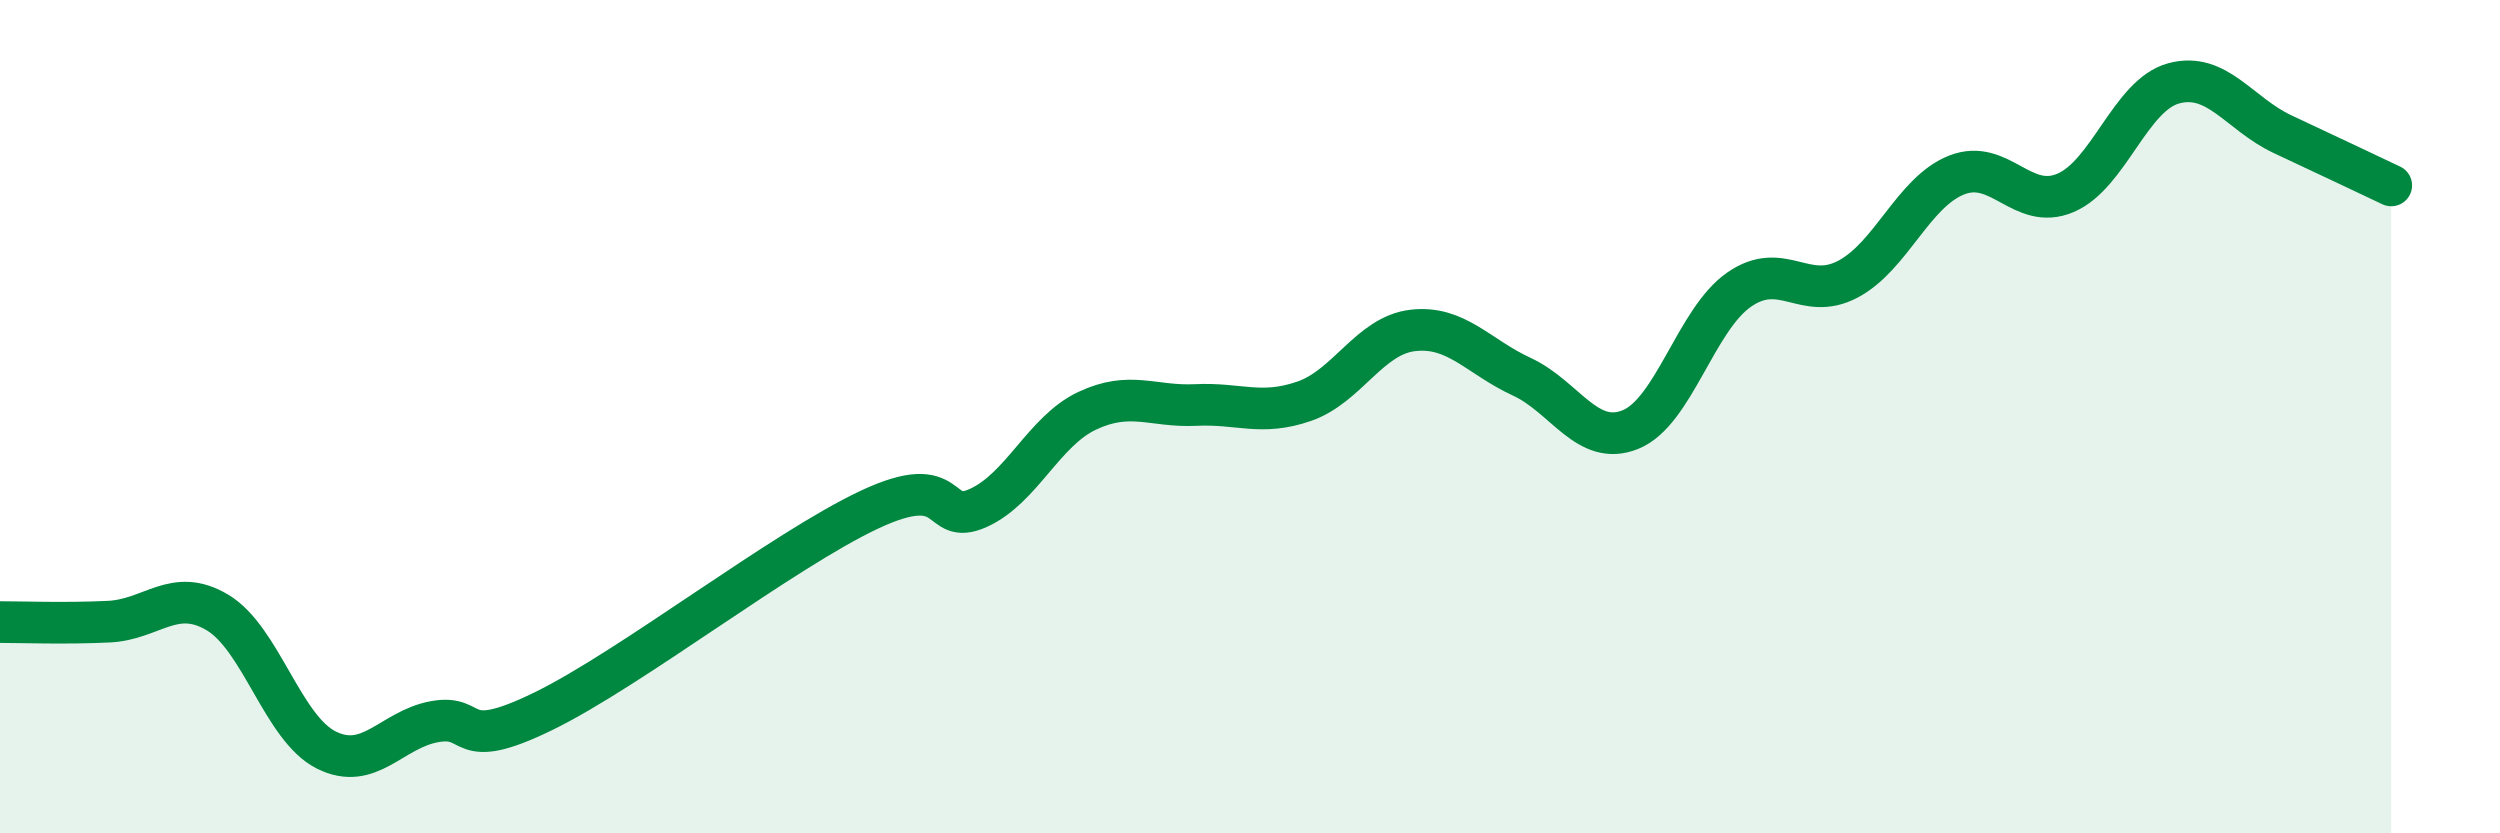 
    <svg width="60" height="20" viewBox="0 0 60 20" xmlns="http://www.w3.org/2000/svg">
      <path
        d="M 0,14.93 C 0.52,14.93 1.57,14.97 2.61,14.92 C 3.65,14.87 4.18,14.08 5.22,14.7 C 6.26,15.32 6.79,17.48 7.83,18 C 8.87,18.52 9.39,17.51 10.43,17.32 C 11.47,17.13 10.95,18.09 13.04,17.07 C 15.13,16.05 18.78,13.21 20.87,12.23 C 22.96,11.25 22.44,12.66 23.48,12.19 C 24.52,11.72 25.05,10.35 26.09,9.86 C 27.13,9.37 27.66,9.77 28.7,9.72 C 29.74,9.67 30.26,9.99 31.3,9.63 C 32.34,9.27 32.87,8.05 33.91,7.93 C 34.95,7.81 35.48,8.56 36.52,9.04 C 37.56,9.52 38.09,10.73 39.13,10.31 C 40.17,9.89 40.7,7.67 41.74,6.95 C 42.78,6.23 43.31,7.25 44.35,6.7 C 45.39,6.15 45.92,4.61 46.96,4.2 C 48,3.79 48.53,5.07 49.57,4.63 C 50.61,4.19 51.13,2.28 52.17,2 C 53.21,1.72 53.74,2.73 54.78,3.22 C 55.82,3.71 56.87,4.2 57.39,4.45L57.39 20L0 20Z"
        fill="#008740"
        opacity="0.1"
        stroke-linecap="round"
        stroke-linejoin="round"
      />
      <path
        d="M 0,14.93 C 0.52,14.93 1.57,14.97 2.61,14.92 C 3.65,14.87 4.18,14.08 5.22,14.7 C 6.26,15.32 6.79,17.48 7.83,18 C 8.87,18.52 9.39,17.51 10.43,17.32 C 11.47,17.13 10.95,18.09 13.04,17.07 C 15.13,16.05 18.78,13.21 20.87,12.23 C 22.96,11.25 22.44,12.66 23.48,12.19 C 24.52,11.72 25.05,10.35 26.09,9.86 C 27.13,9.37 27.66,9.77 28.7,9.72 C 29.74,9.67 30.26,9.99 31.3,9.63 C 32.34,9.27 32.87,8.05 33.91,7.93 C 34.95,7.81 35.48,8.56 36.52,9.04 C 37.56,9.52 38.09,10.73 39.13,10.31 C 40.17,9.89 40.7,7.67 41.74,6.95 C 42.78,6.23 43.31,7.25 44.35,6.7 C 45.39,6.15 45.92,4.61 46.96,4.2 C 48,3.79 48.53,5.07 49.57,4.63 C 50.61,4.19 51.13,2.28 52.17,2 C 53.21,1.72 53.74,2.73 54.78,3.22 C 55.82,3.71 56.87,4.2 57.39,4.45"
        stroke="#008740"
        stroke-width="1"
        fill="none"
        stroke-linecap="round"
        stroke-linejoin="round"
      />
    </svg>
  